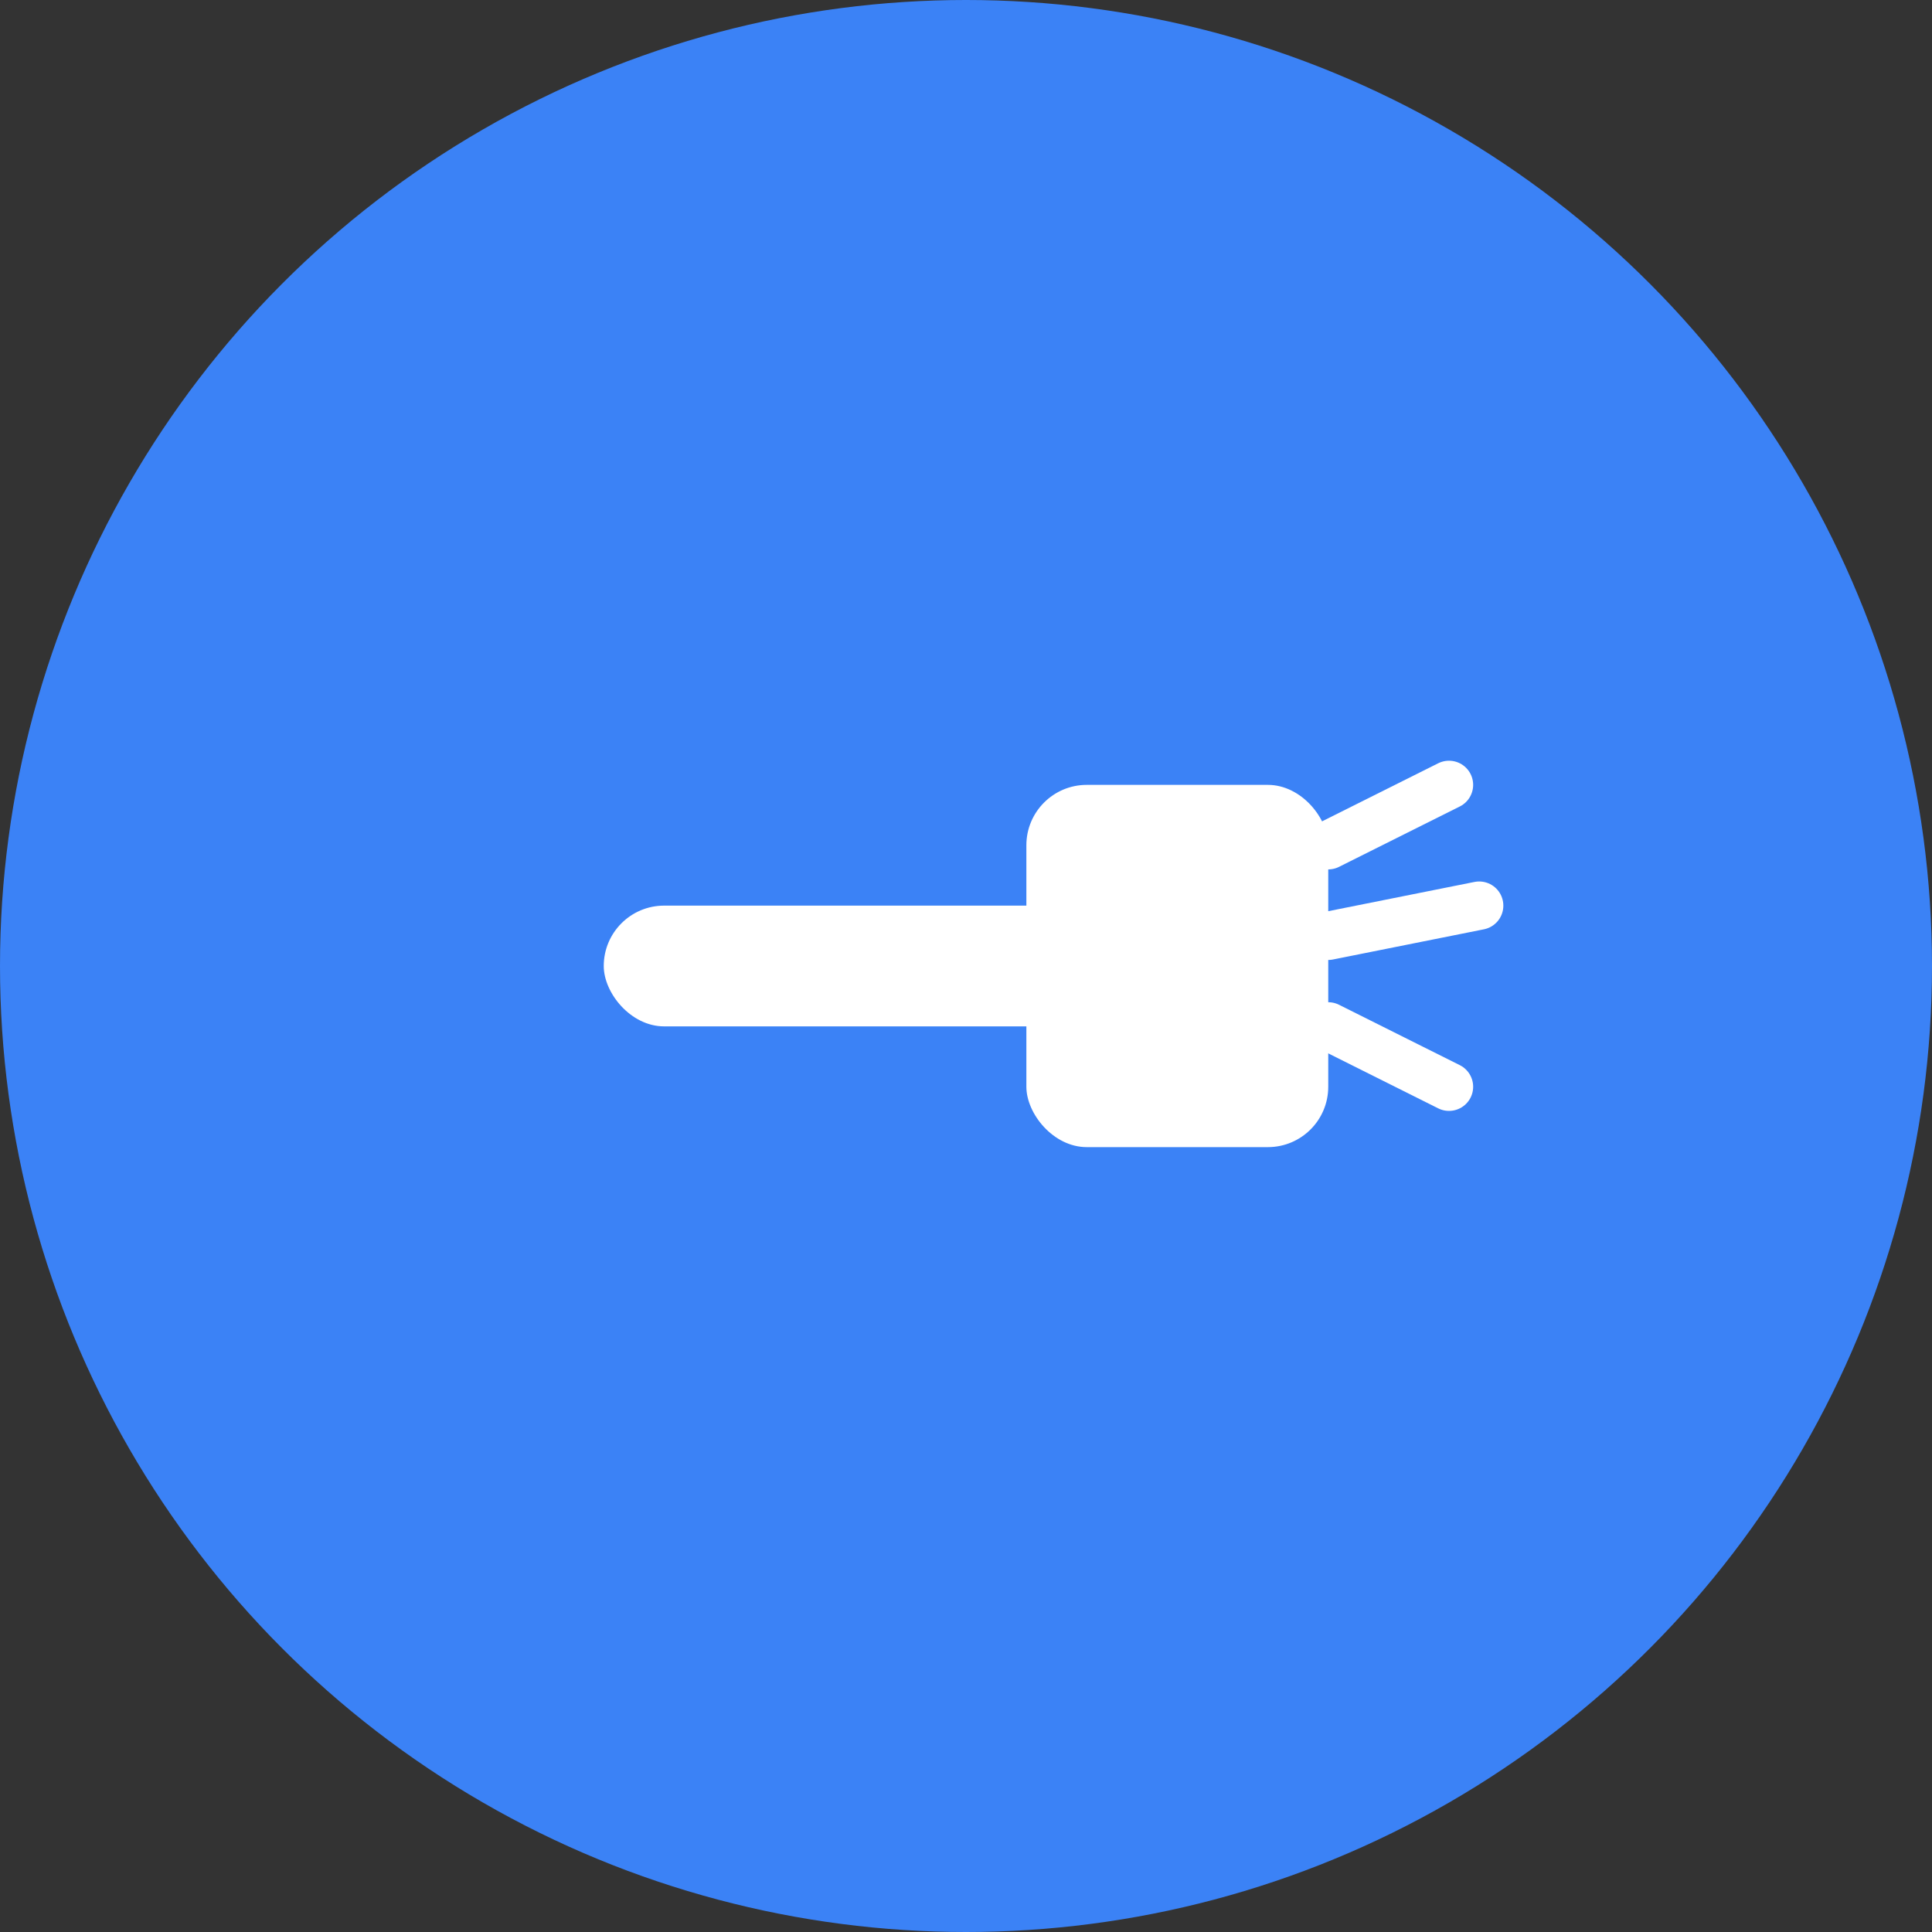 <svg width="32" height="32" viewBox="0 0 32 32" fill="none" xmlns="http://www.w3.org/2000/svg">
  <rect x="0" y="0" width="32" height="32" fill="#333333" stroke="none"/>
  <!-- Background circle -->
  <circle cx="16" cy="16" r="16" fill="#3B82F6"/>
  
  <!-- Cleaning brush icon -->
  <g transform="translate(8, 8)">
    <!-- Brush handle -->
    <rect x="2" y="7" width="8" height="2" rx="1" fill="white"/>
    <!-- Brush head -->
    <rect x="9" y="5" width="5" height="6" rx="1" fill="white"/>
    <!-- Brush bristles -->
    <line x1="14" y1="6" x2="16" y2="5" stroke="white" stroke-width="0.8" stroke-linecap="round"/>
    <line x1="14" y1="7.5" x2="16.5" y2="7" stroke="white" stroke-width="0.8" stroke-linecap="round"/>
    <line x1="14" y1="9" x2="16" y2="10" stroke="white" stroke-width="0.8" stroke-linecap="round"/>
  </g>
</svg>
